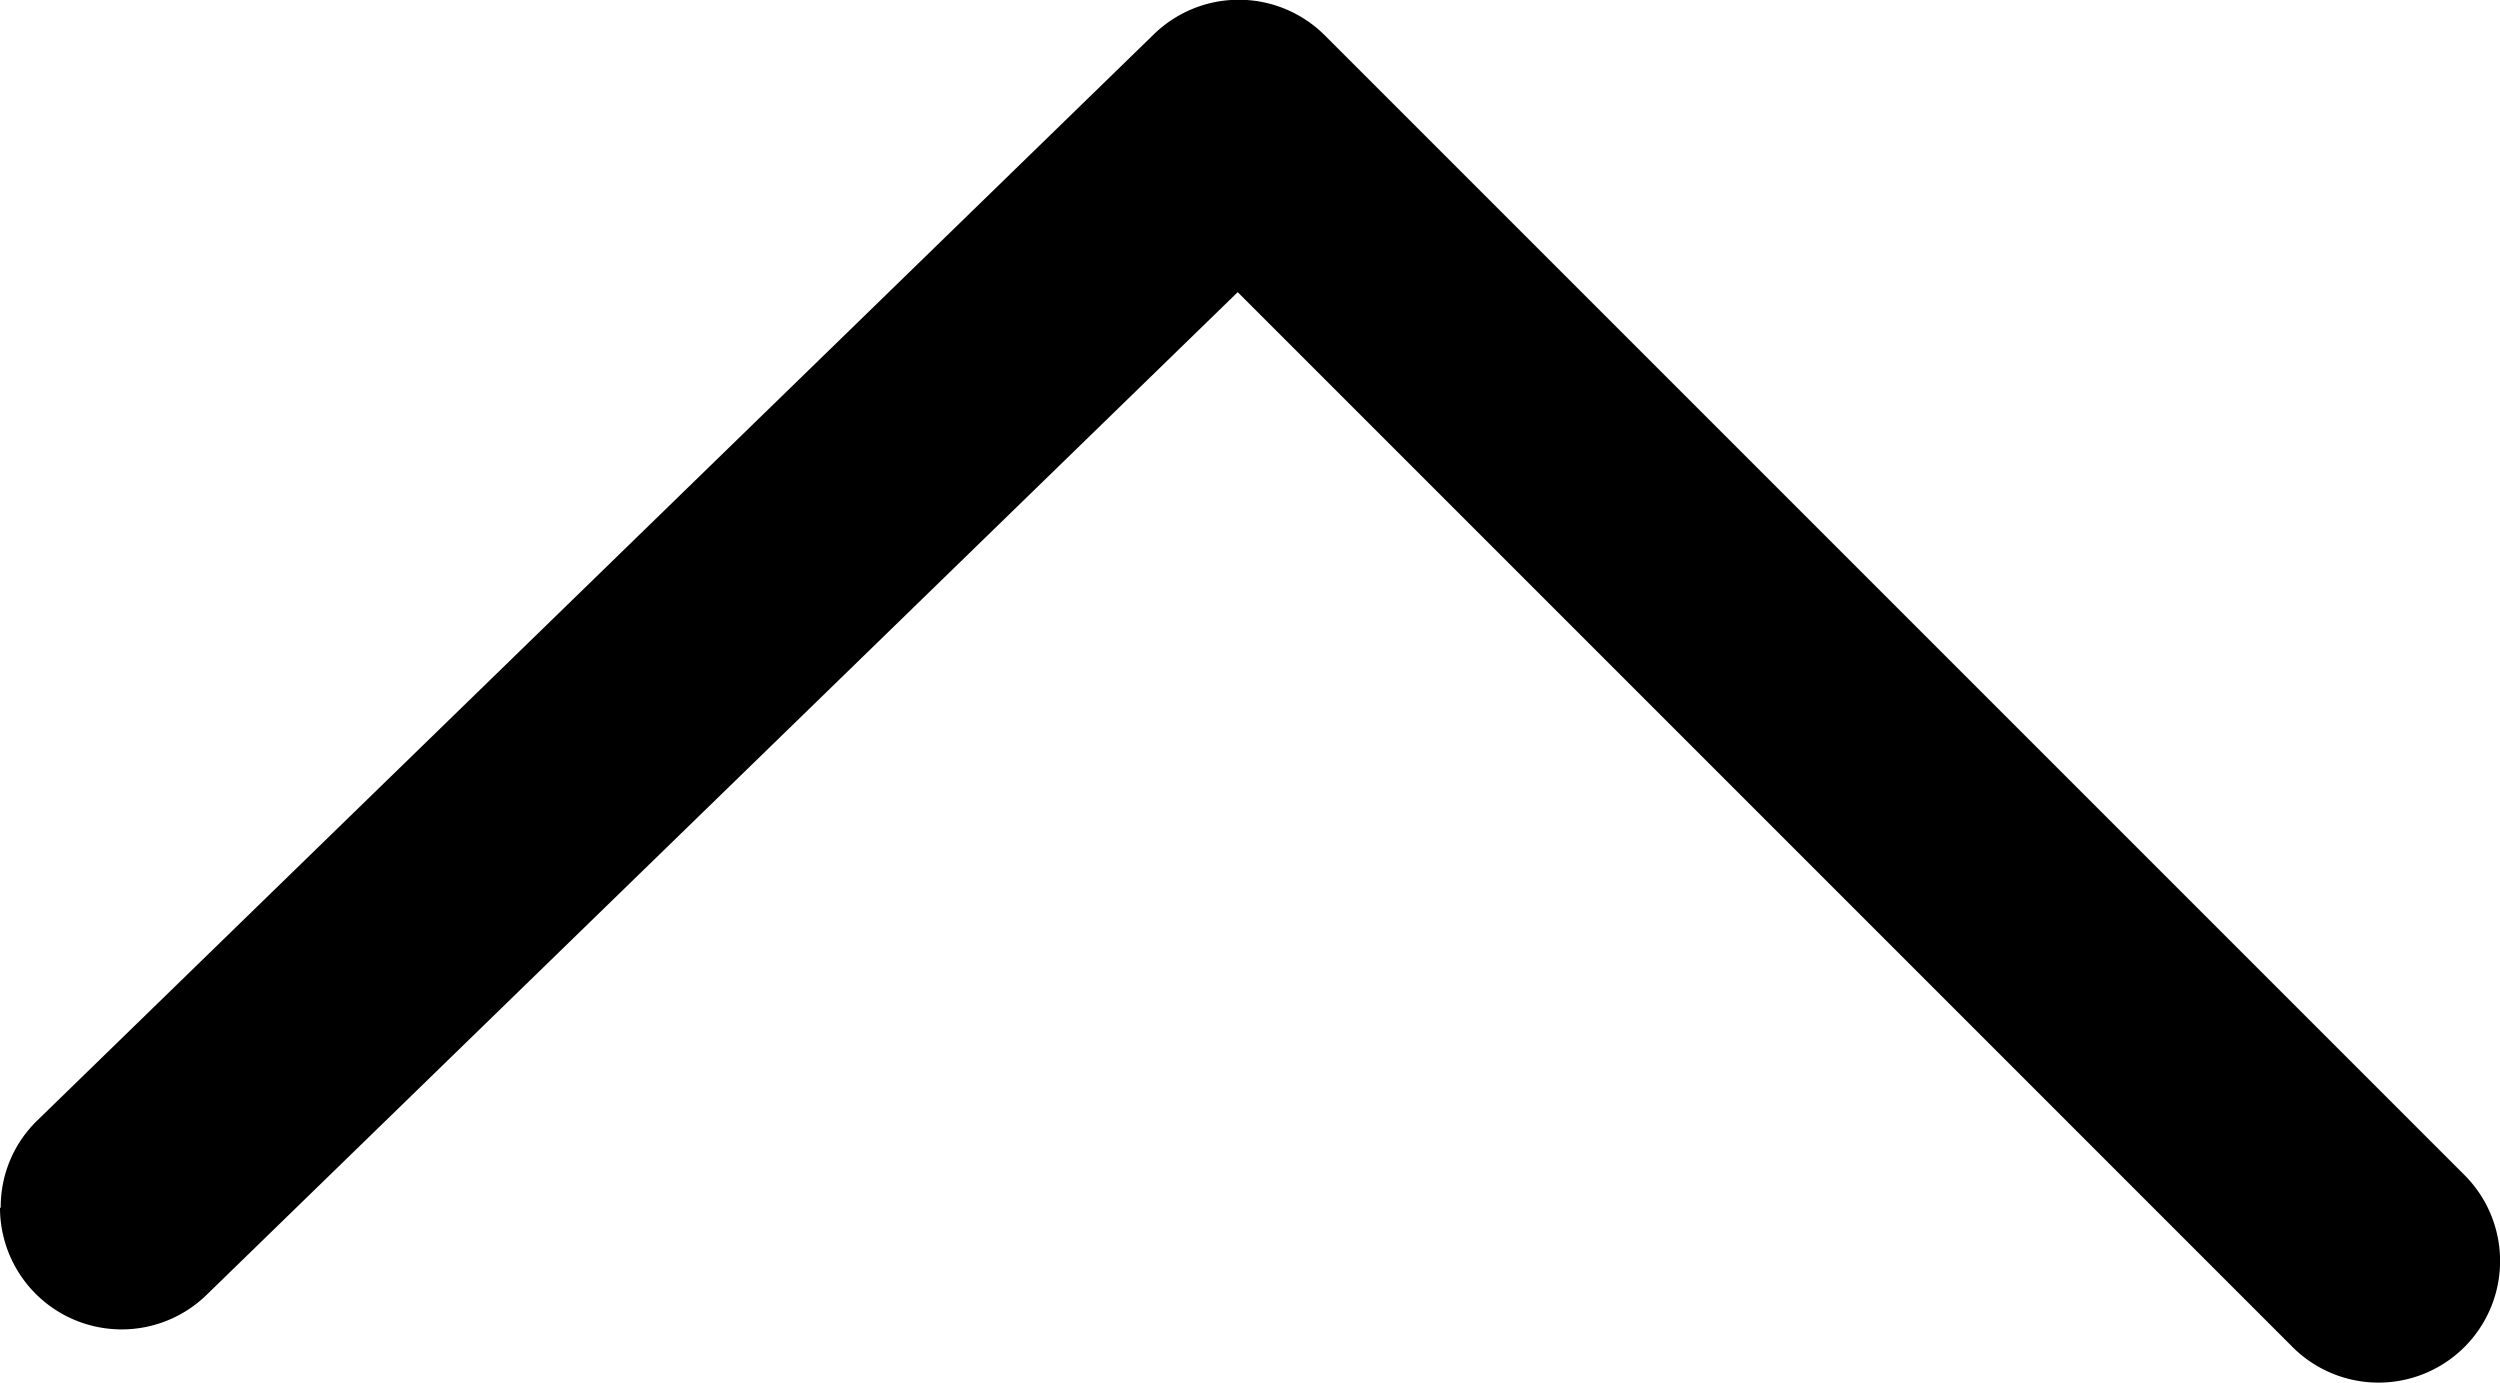 <svg xmlns="http://www.w3.org/2000/svg" width="13.725" height="7.591" viewBox="0 0 13.725 7.591">
  <path id="noun-down-167932" d="M230.019,220.269a.668.668,0,0,0,1.133.479l5.662-5.506,5.791,5.791a.667.667,0,1,0,.944-.944l-6.257-6.257a.668.668,0,0,0-.937-.007l-6.132,5.965a.66.66,0,0,0-.2.478Z" transform="translate(-230.019 -213.638)"/>
</svg>
